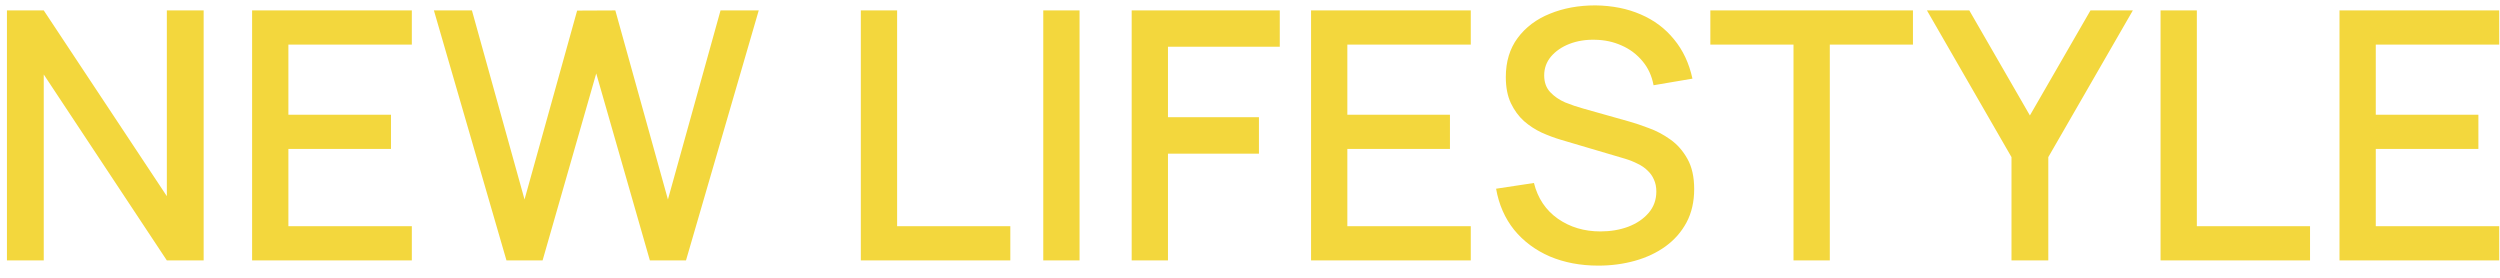 <svg width="144" height="16" viewBox="0 0 144 16" fill="none" xmlns="http://www.w3.org/2000/svg">
<path d="M0.4 15V0.6H2.52L9.61 11.3V0.6H11.73V15H9.61L2.52 4.29V15H0.4ZM14.521 15V0.6H23.721V2.57H16.611V6.61H22.521V8.58H16.611V13.03H23.721V15H14.521ZM29.173 15L24.993 0.6H27.183L30.213 11.49L33.243 0.61L35.443 0.6L38.473 11.49L41.503 0.6H43.703L39.513 15H37.433L34.343 4.23L31.253 15H29.173ZM49.584 15V0.6H51.674V13.03H58.194V15H49.584ZM60.092 15V0.6H62.182V15H60.092ZM65.185 15V0.6H73.715V2.69H67.275V6.75H72.515V8.85H67.275V15H65.185ZM75.517 15V0.6H84.717V2.57H77.607V6.61H83.517V8.58H77.607V13.03H84.717V15H75.517ZM92.065 15.3C91.032 15.3 90.099 15.123 89.265 14.77C88.439 14.41 87.755 13.9 87.215 13.24C86.682 12.573 86.335 11.783 86.175 10.87L88.355 10.54C88.575 11.42 89.035 12.107 89.735 12.6C90.435 13.087 91.252 13.33 92.185 13.33C92.765 13.33 93.299 13.24 93.785 13.06C94.272 12.873 94.662 12.61 94.955 12.27C95.255 11.923 95.405 11.51 95.405 11.03C95.405 10.77 95.359 10.54 95.265 10.34C95.179 10.14 95.055 9.967 94.895 9.82C94.742 9.667 94.552 9.537 94.325 9.43C94.105 9.317 93.862 9.22 93.595 9.14L89.905 8.05C89.545 7.943 89.179 7.807 88.805 7.64C88.432 7.467 88.089 7.243 87.775 6.97C87.469 6.69 87.219 6.347 87.025 5.94C86.832 5.527 86.735 5.027 86.735 4.44C86.735 3.553 86.962 2.803 87.415 2.19C87.875 1.57 88.495 1.103 89.275 0.79C90.055 0.47 90.929 0.31 91.895 0.31C92.869 0.323 93.739 0.497 94.505 0.83C95.279 1.163 95.919 1.643 96.425 2.27C96.939 2.89 97.292 3.643 97.485 4.53L95.245 4.91C95.145 4.37 94.932 3.907 94.605 3.52C94.279 3.127 93.879 2.827 93.405 2.62C92.932 2.407 92.419 2.297 91.865 2.29C91.332 2.277 90.842 2.357 90.395 2.53C89.955 2.703 89.602 2.947 89.335 3.26C89.075 3.573 88.945 3.933 88.945 4.34C88.945 4.74 89.062 5.063 89.295 5.31C89.529 5.557 89.815 5.753 90.155 5.9C90.502 6.04 90.845 6.157 91.185 6.25L93.845 7C94.179 7.093 94.555 7.22 94.975 7.38C95.402 7.533 95.812 7.75 96.205 8.03C96.605 8.31 96.935 8.683 97.195 9.15C97.455 9.61 97.585 10.19 97.585 10.89C97.585 11.617 97.439 12.257 97.145 12.81C96.852 13.357 96.449 13.817 95.935 14.19C95.429 14.557 94.842 14.833 94.175 15.02C93.509 15.207 92.805 15.3 92.065 15.3ZM103.306 15V2.57H98.516V0.6H110.186V2.57H105.396V15H103.306ZM115.862 15V9.05L110.992 0.6H113.432L116.922 6.65L120.412 0.6H122.852L117.982 9.05V15H115.862ZM124.448 15V0.6H126.538V13.03H133.058V15H124.448ZM134.755 15V0.6H143.955V2.57H136.845V6.61H142.755V8.58H136.845V13.03H143.955V15H134.755Z" fill="#F3D73D"/>
</svg>
